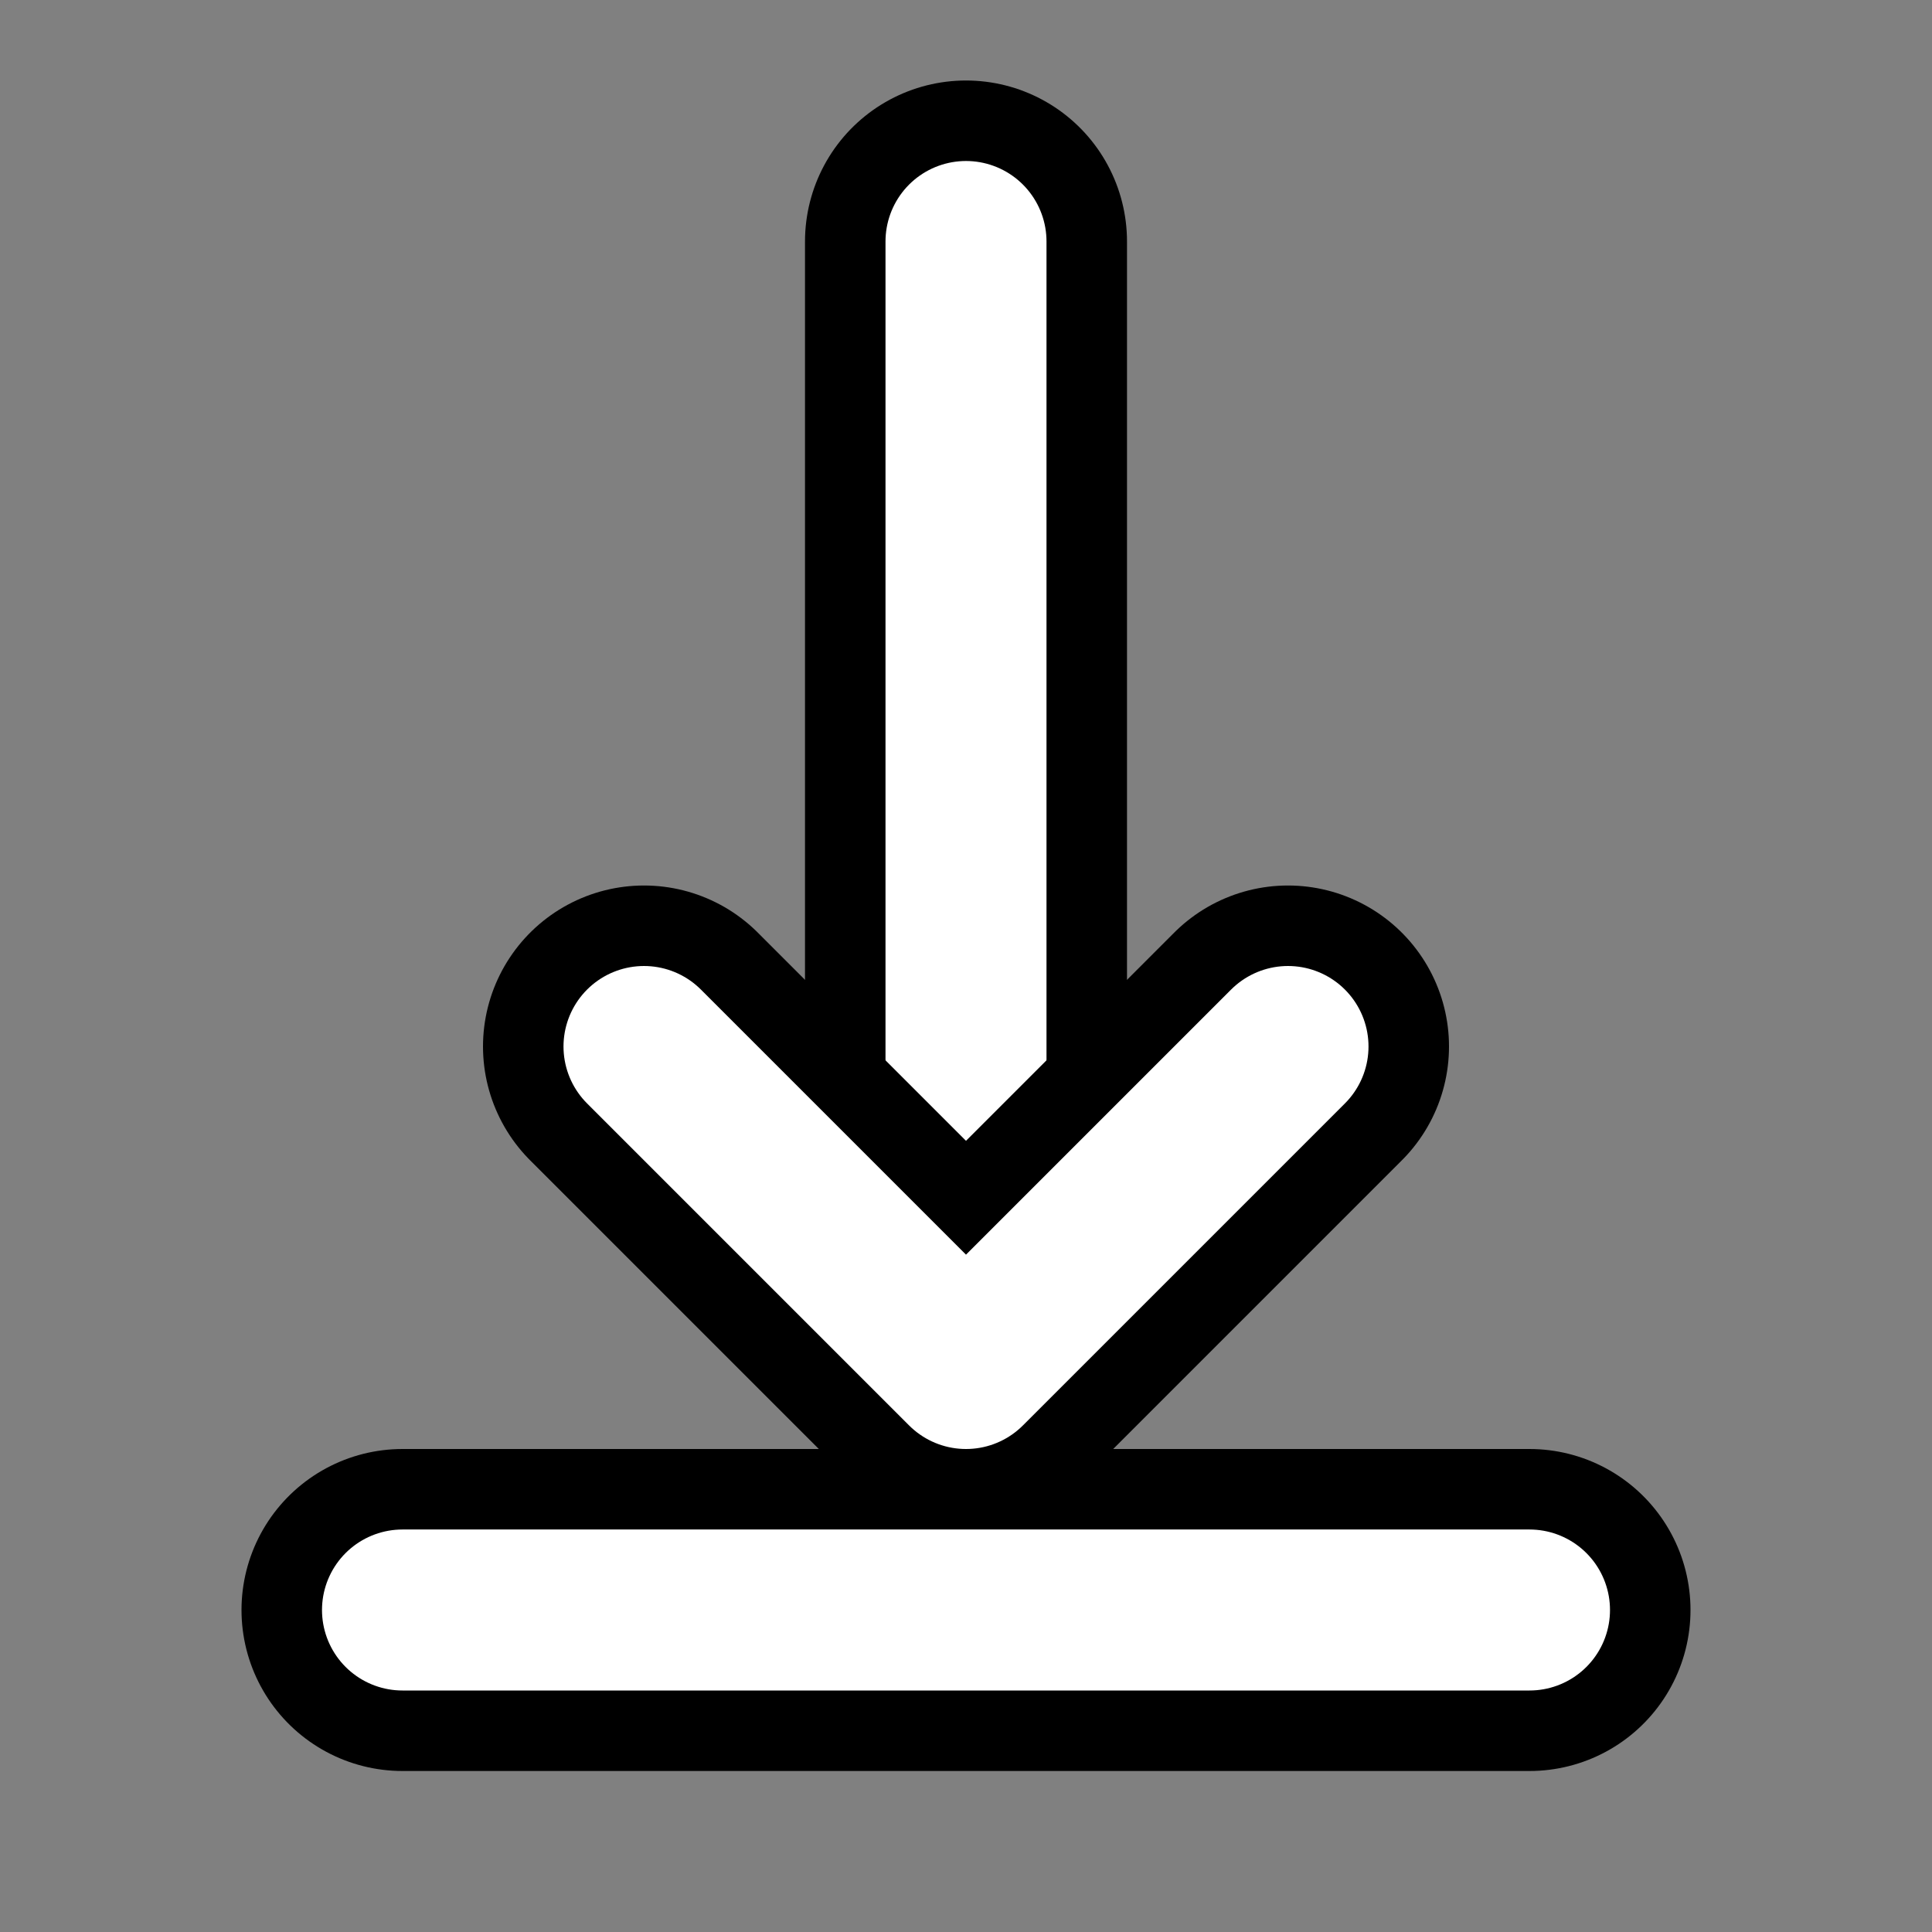 <svg xmlns="http://www.w3.org/2000/svg" viewBox="0 0 24 24" width="24" height="24" fill="none">
  <rect x="0" y="0" width="24" height="24" fill="#808080" stroke="none"/>
  <path d="M12 3v12" stroke="#000" stroke-width="4" stroke-linecap="round" stroke-linejoin="round"/>
  <path d="M12 3v12" stroke="#fff" stroke-width="2" stroke-linecap="round" stroke-linejoin="round"/>
  <path d="M8 13l4 4 4-4" stroke="#000" stroke-width="4" stroke-linecap="round" stroke-linejoin="round"/>
  <path d="M8 13l4 4 4-4" stroke="#fff" stroke-width="2" stroke-linecap="round" stroke-linejoin="round"/>
  <path d="M5 20h14" stroke="#000" stroke-width="4" stroke-linecap="round" stroke-linejoin="round"/>
  <path d="M5 20h14" stroke="#fff" stroke-width="2" stroke-linecap="round" stroke-linejoin="round"/>
</svg>
